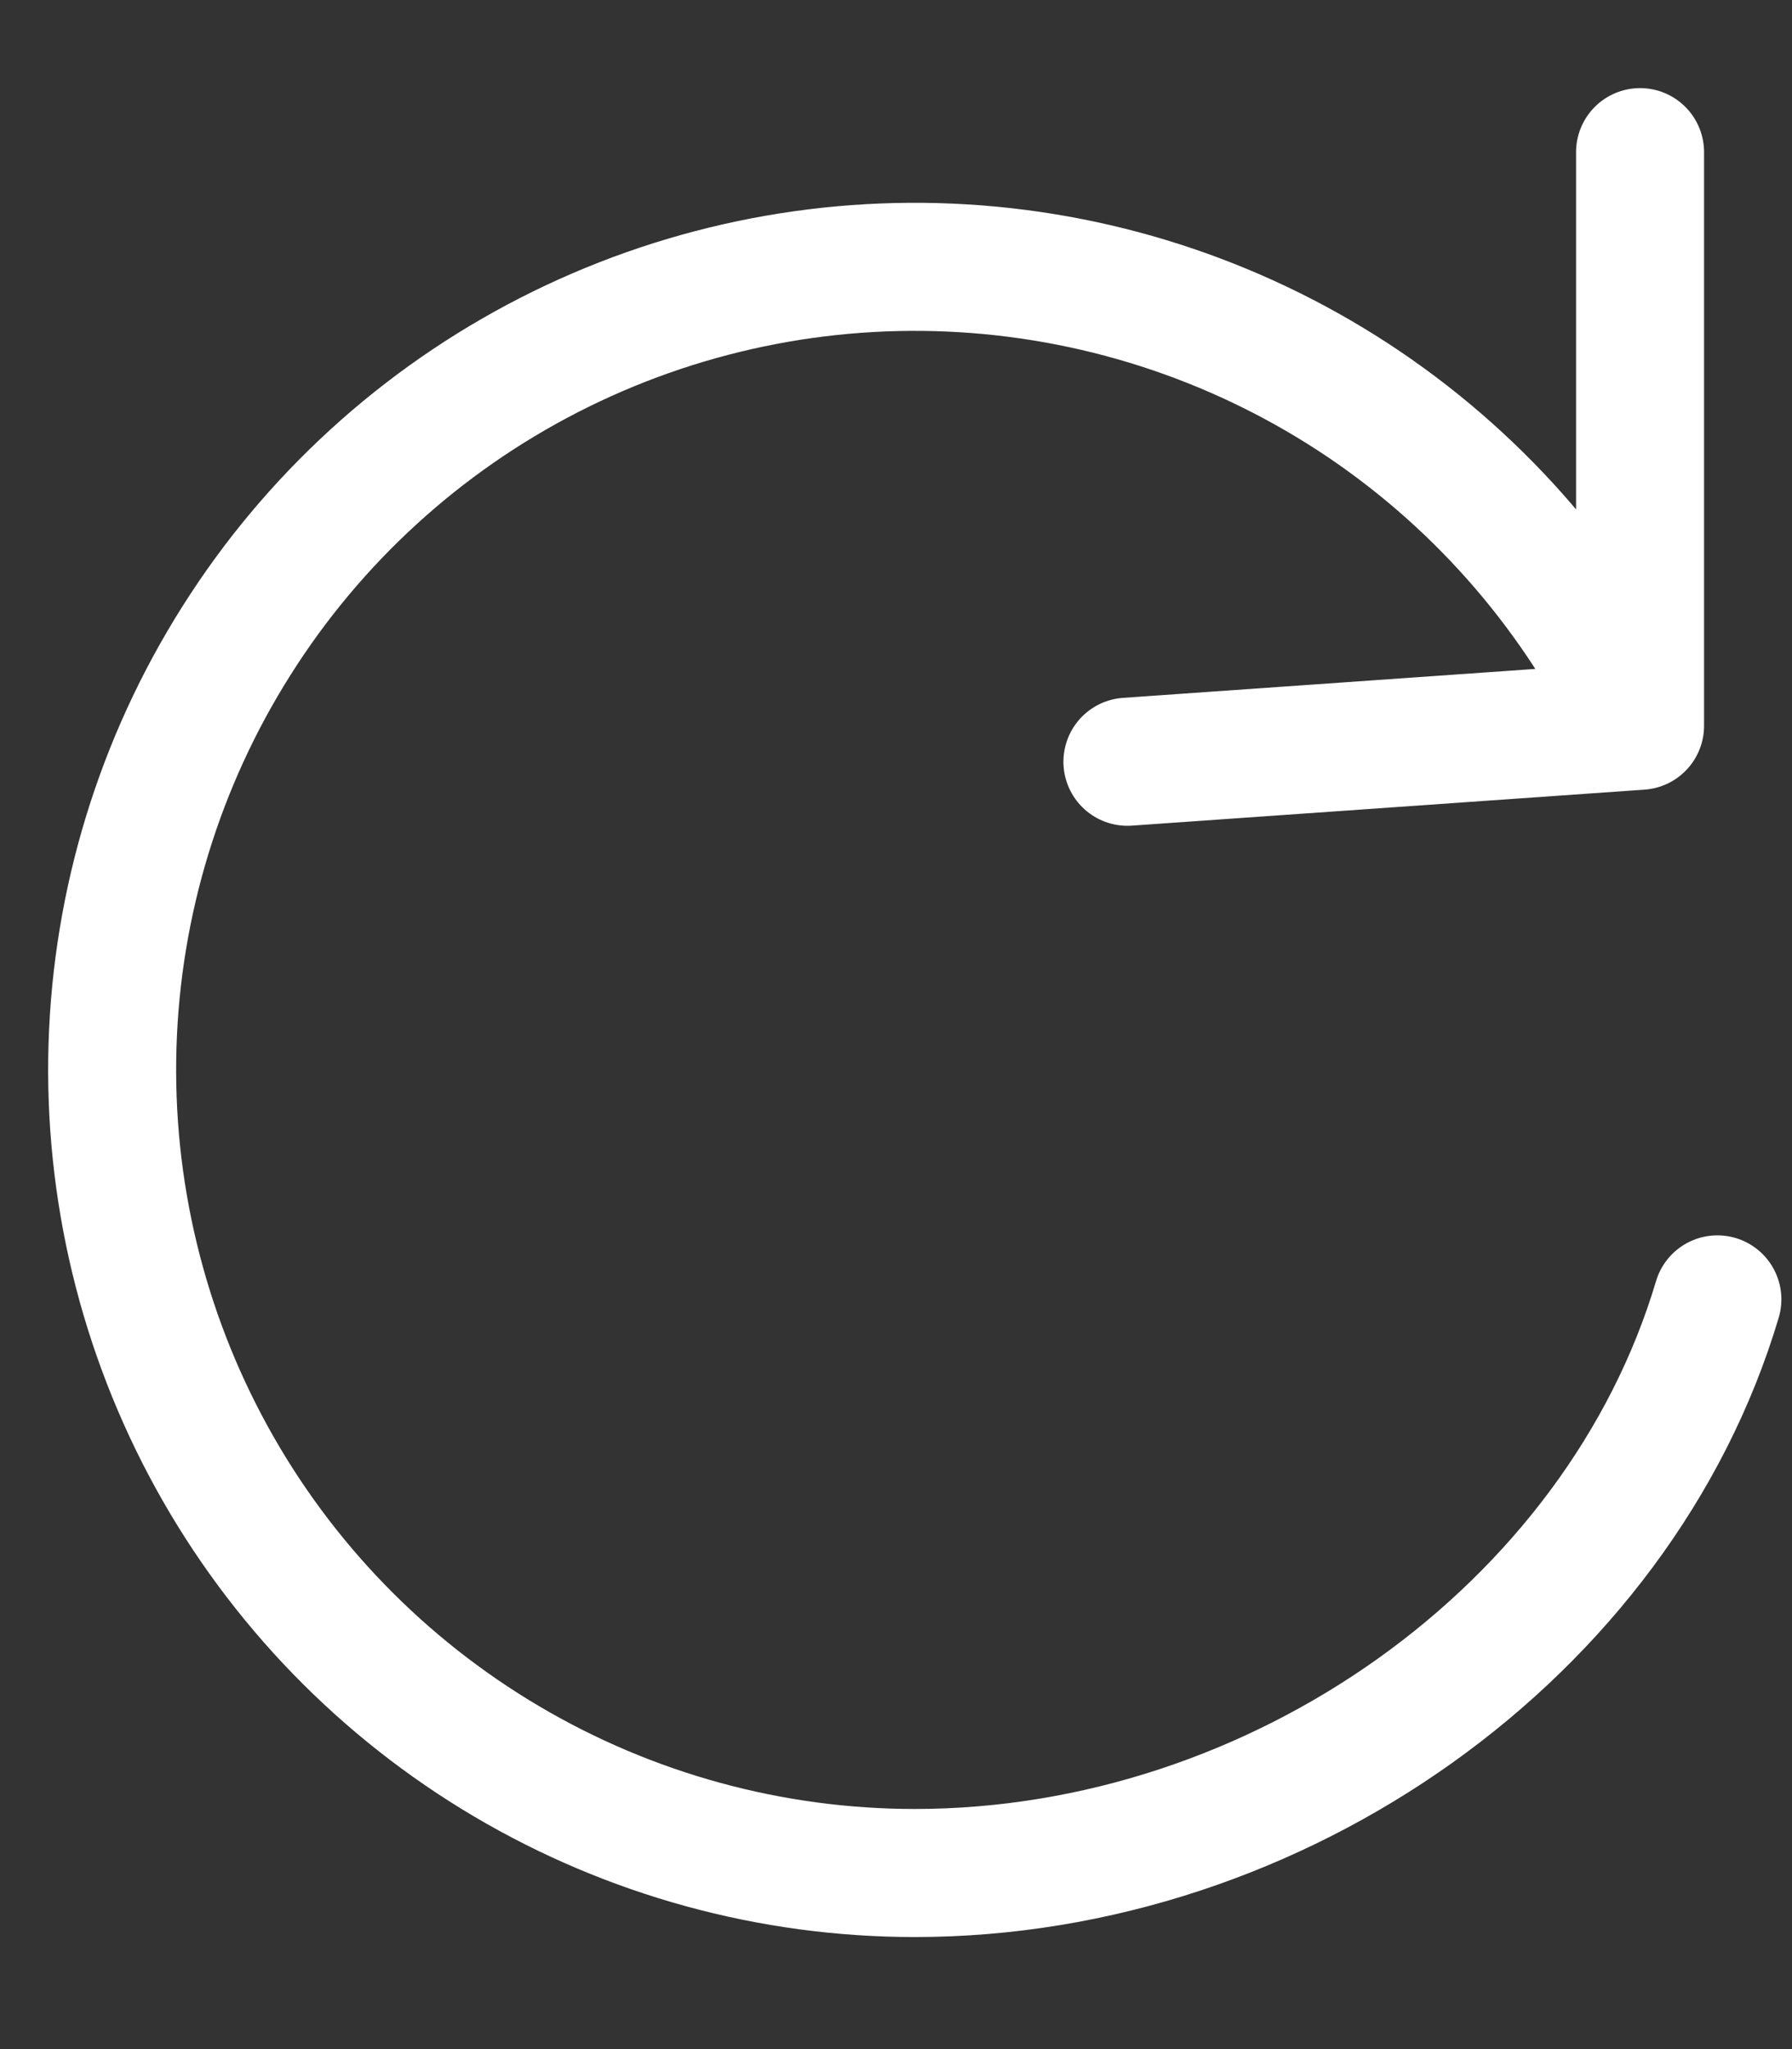 <svg width="14" height="16" viewBox="0 0 14 16" fill="none" xmlns="http://www.w3.org/2000/svg">
<rect x="0" y="0" width="14" height="16" fill="#333333" stroke="none"/>
<path d="M12.813 5.667C12.332 4.653 11.588 3.787 10.658 3.158C9.728 2.53 8.647 2.163 7.527 2.095C6.407 2.027 5.289 2.261 4.29 2.772C3.291 3.283 2.447 4.053 1.848 5.002C1.248 5.95 0.913 7.042 0.879 8.164C0.845 9.285 1.113 10.396 1.654 11.379C2.195 12.362 2.99 13.181 3.956 13.752C4.922 14.323 6.024 14.625 7.146 14.625C9.986 14.625 12.646 12.735 13.417 10.146M12.813 5.667V1.188M12.813 5.667L8.808 5.948" stroke="white" stroke-linecap="round" stroke-linejoin="round"/>
</svg>
